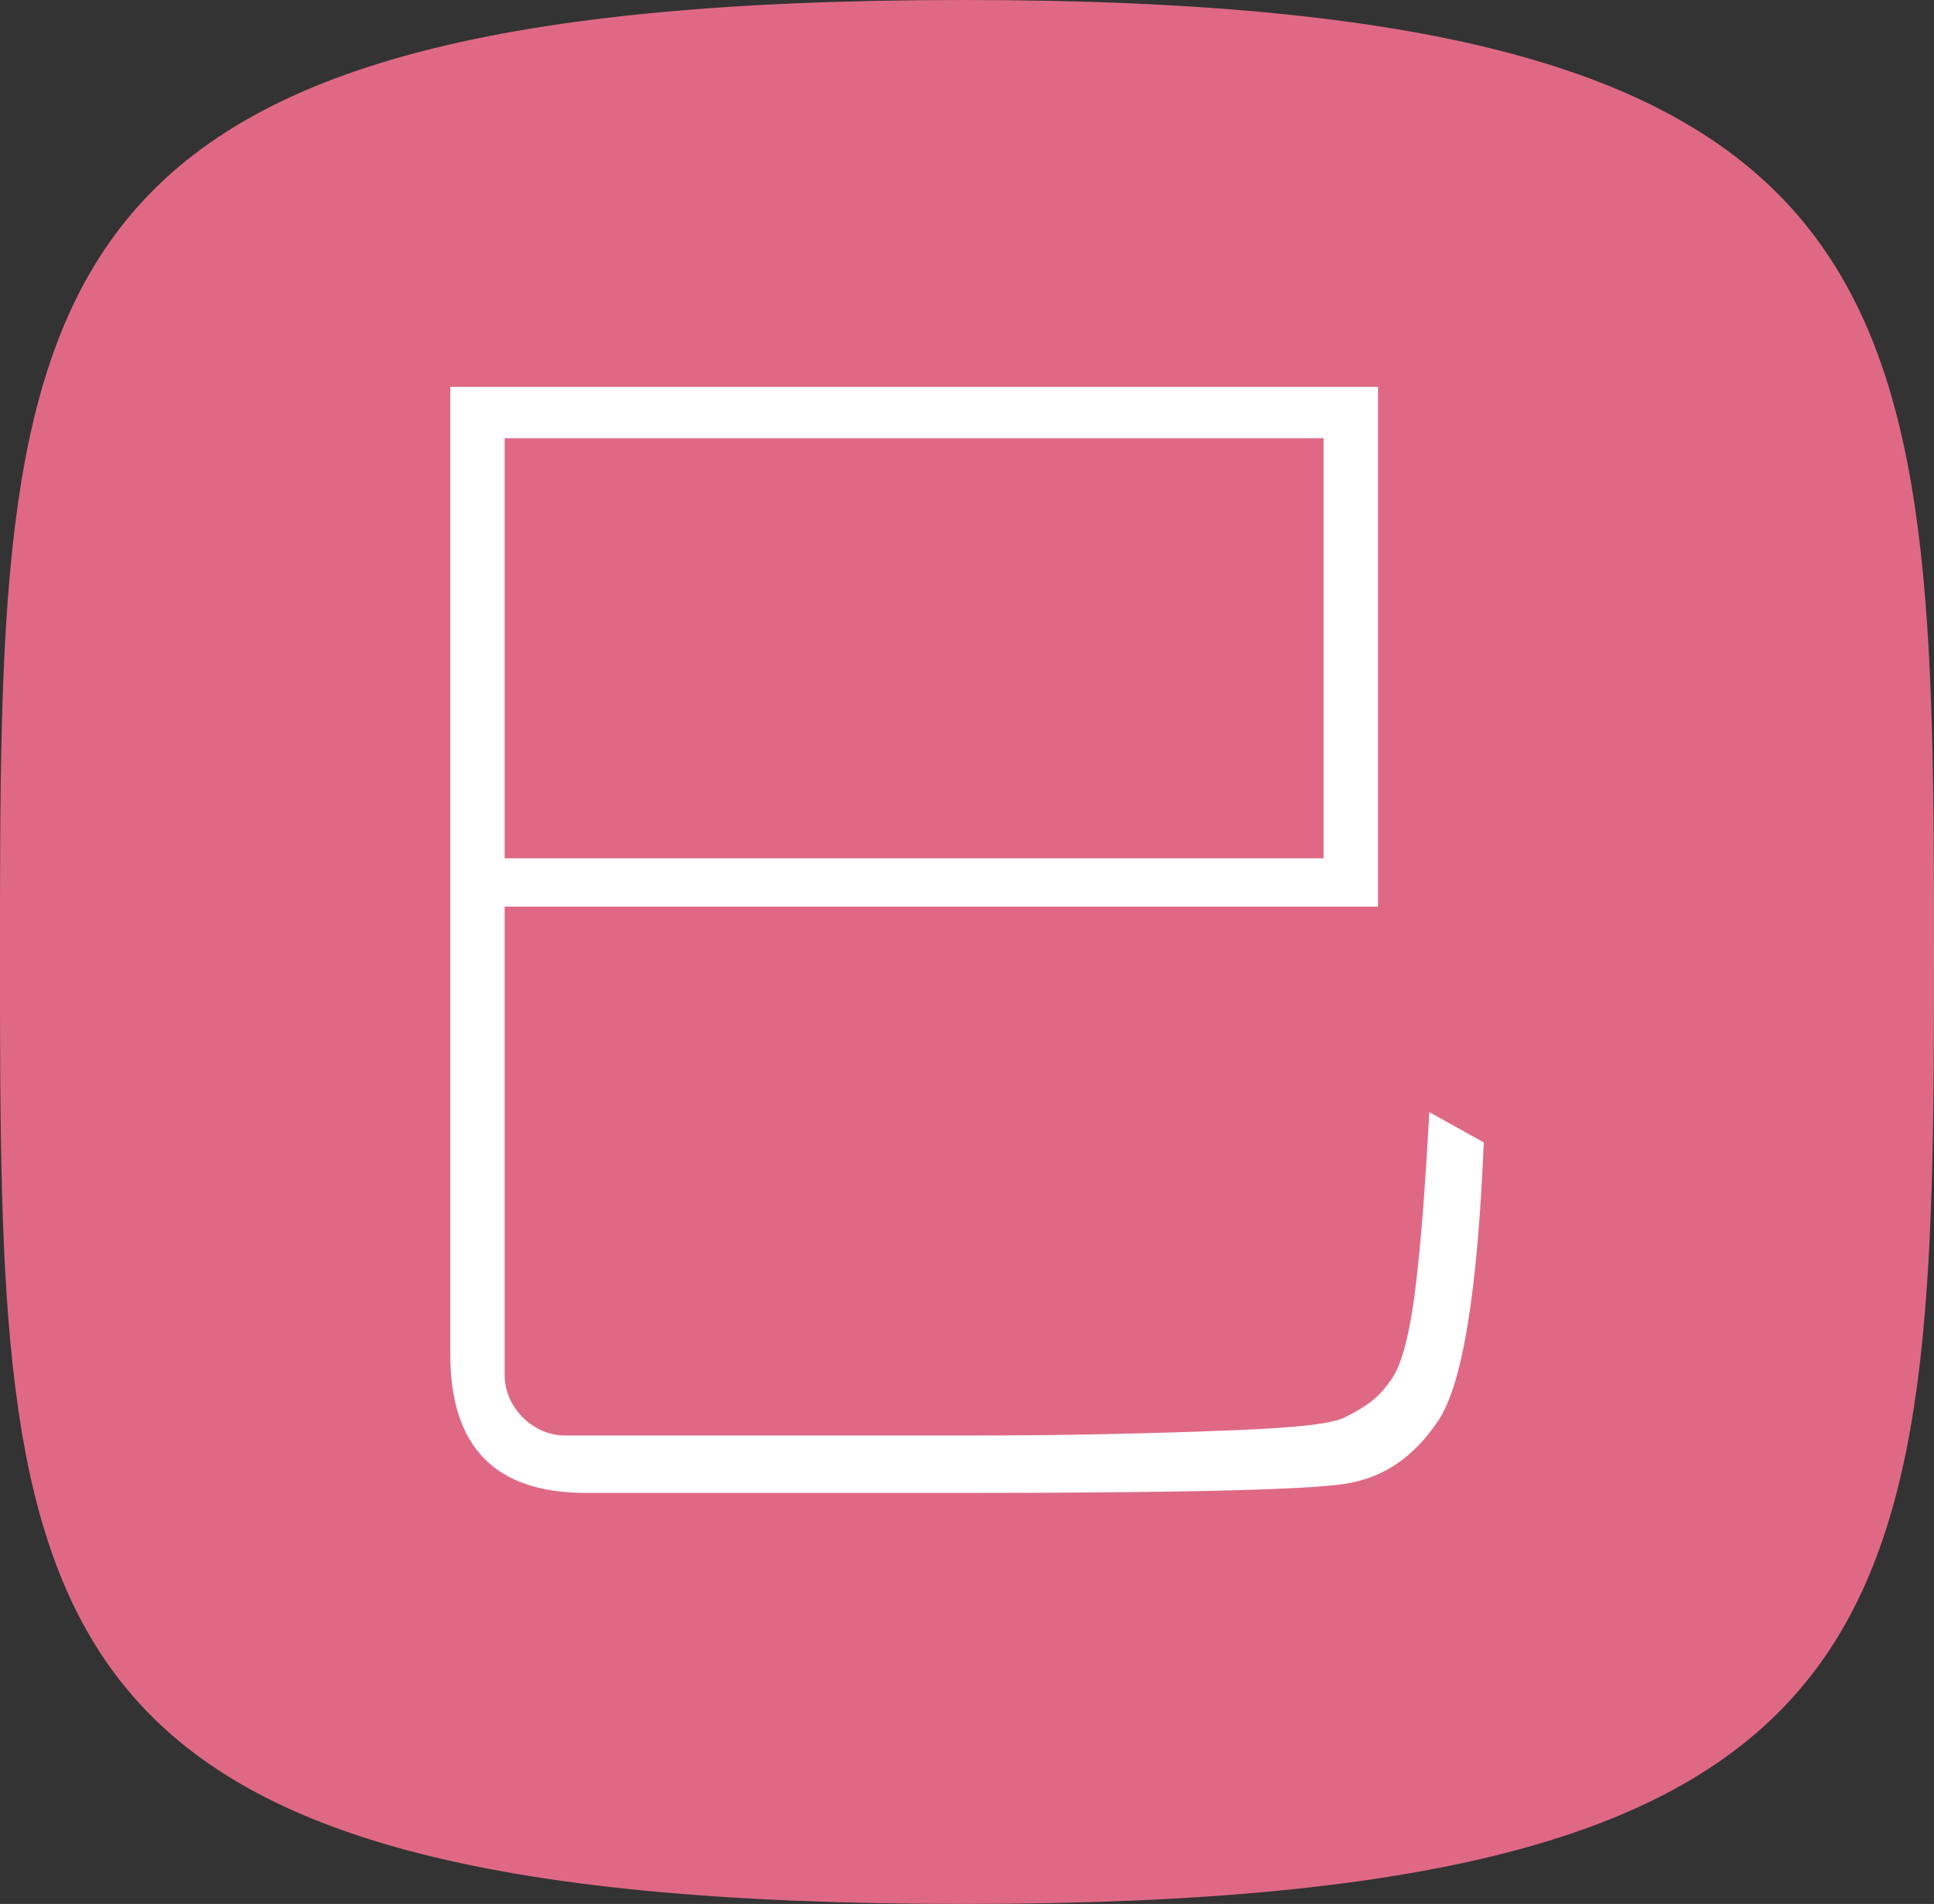 <?xml version="1.0" encoding="utf-8"?>
<!-- Generator: Adobe Illustrator 23.1.0, SVG Export Plug-In . SVG Version: 6.00 Build 0)  -->
<svg version="1.1" id="Layer_1" xmlns="http://www.w3.org/2000/svg" xmlns:xlink="http://www.w3.org/1999/xlink" x="0px" y="0px"
	 viewBox="0 0 64 63" style="enable-background:new 0 0 64 63;" xml:space="preserve">
<rect x="0" y="0" width="64" height="63" fill="#333333" stroke="none"/>
<style type="text/css">
	.st0{fill:#DF6985;}
	.st1{fill:#FFFFFF;}
</style>
<path class="st0" d="M31.9,63C0.1,63,0,53.9,0,31.7S0,0,31.9,0S64,9.8,64,31.7S63.6,63,31.9,63z"/>
<g>
	<path class="st1" d="M49.1,37.8c-0.2,4.9-0.7,8-1.5,9.2s-1.8,1.9-3.1,2.1c-1.3,0.2-5.6,0.3-12.8,0.3l-12.3,0c-3,0-4.5-1.5-4.5-4.6
		v-32h30.7V30H16.7v15.5c0,0.5,0.2,1,0.6,1.4s0.9,0.6,1.4,0.6l13,0c1.4,0,3.7,0,7-0.1s5.2-0.2,5.8-0.5s1.1-0.6,1.5-1.2
		c0.4-0.5,0.7-1.7,0.9-3.6c0.2-1.8,0.3-3.6,0.4-5.3L49.1,37.8z M43.8,28.4V14.5H16.7v13.9H43.8z"/>
</g>
</svg>
